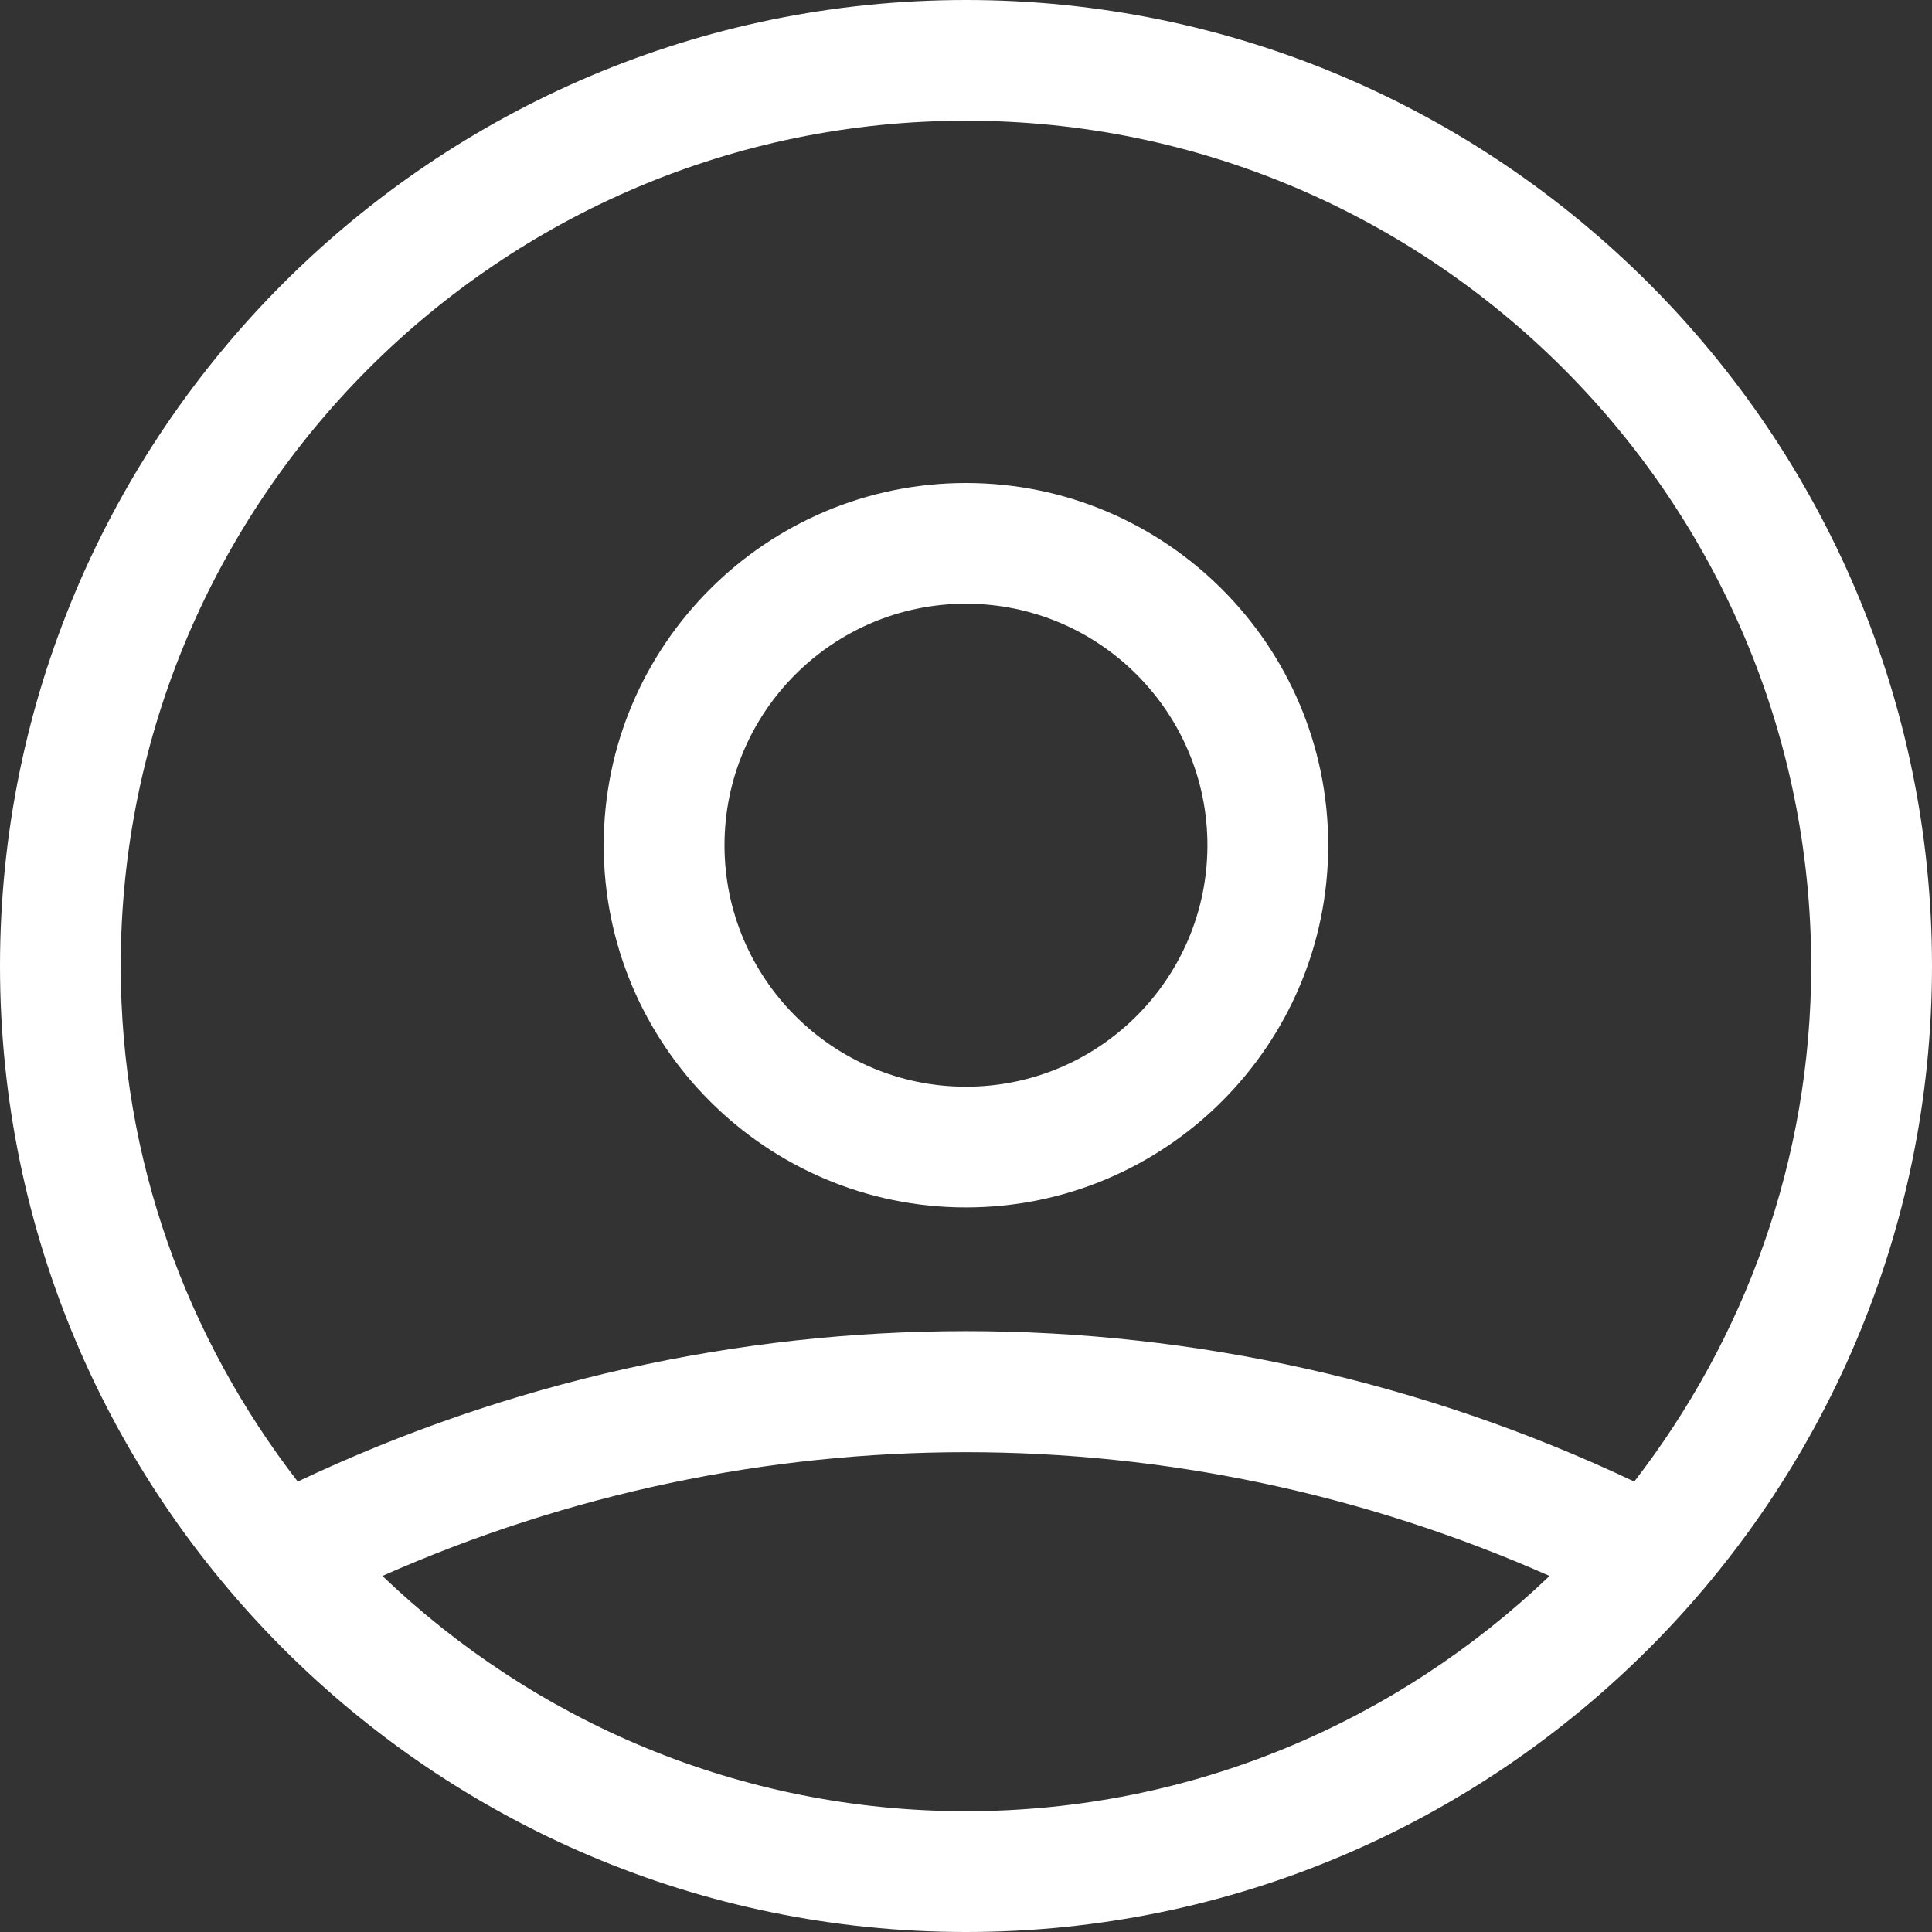 <svg xmlns="http://www.w3.org/2000/svg" width="27" height="27" viewBox="0 0 27 27">
    <rect x="0" y="0" width="27" height="27" fill="#333333" stroke="none"/>
    <g>
        <path d="M13.5 0C6.056 0 0 6.056 0 13.5 0 20.943 6.056 27 13.5 27 20.943 27 27 20.942 27 13.5 27 6.056 20.942 0 13.5 0zm0 1.687c6.513 0 11.812 5.3 11.812 11.813 0 2.713-.93 5.208-2.473 7.205-5.923-2.803-12.756-2.803-18.678 0-1.544-1.997-2.474-4.492-2.474-7.205 0-6.514 5.3-11.813 11.813-11.813zM5.344 22.024c5.206-2.306 11.105-2.306 16.311 0-2.122 2.031-4.992 3.288-8.155 3.288-3.163 0-6.033-1.257-8.156-3.288z" fill="#ffffff"/>
        <path d="M13.5 16.874c2.791 0 5.062-2.27 5.062-5.062 0-2.791-2.27-5.062-5.062-5.062-2.792 0-5.063 2.27-5.063 5.062 0 2.792 2.271 5.062 5.063 5.062zm0-8.437c1.86 0 3.374 1.514 3.374 3.375s-1.513 3.375-3.374 3.375c-1.862 0-3.375-1.514-3.375-3.375s1.513-3.375 3.375-3.375z" fill="#ffffff"/>
    </g>
</svg>
